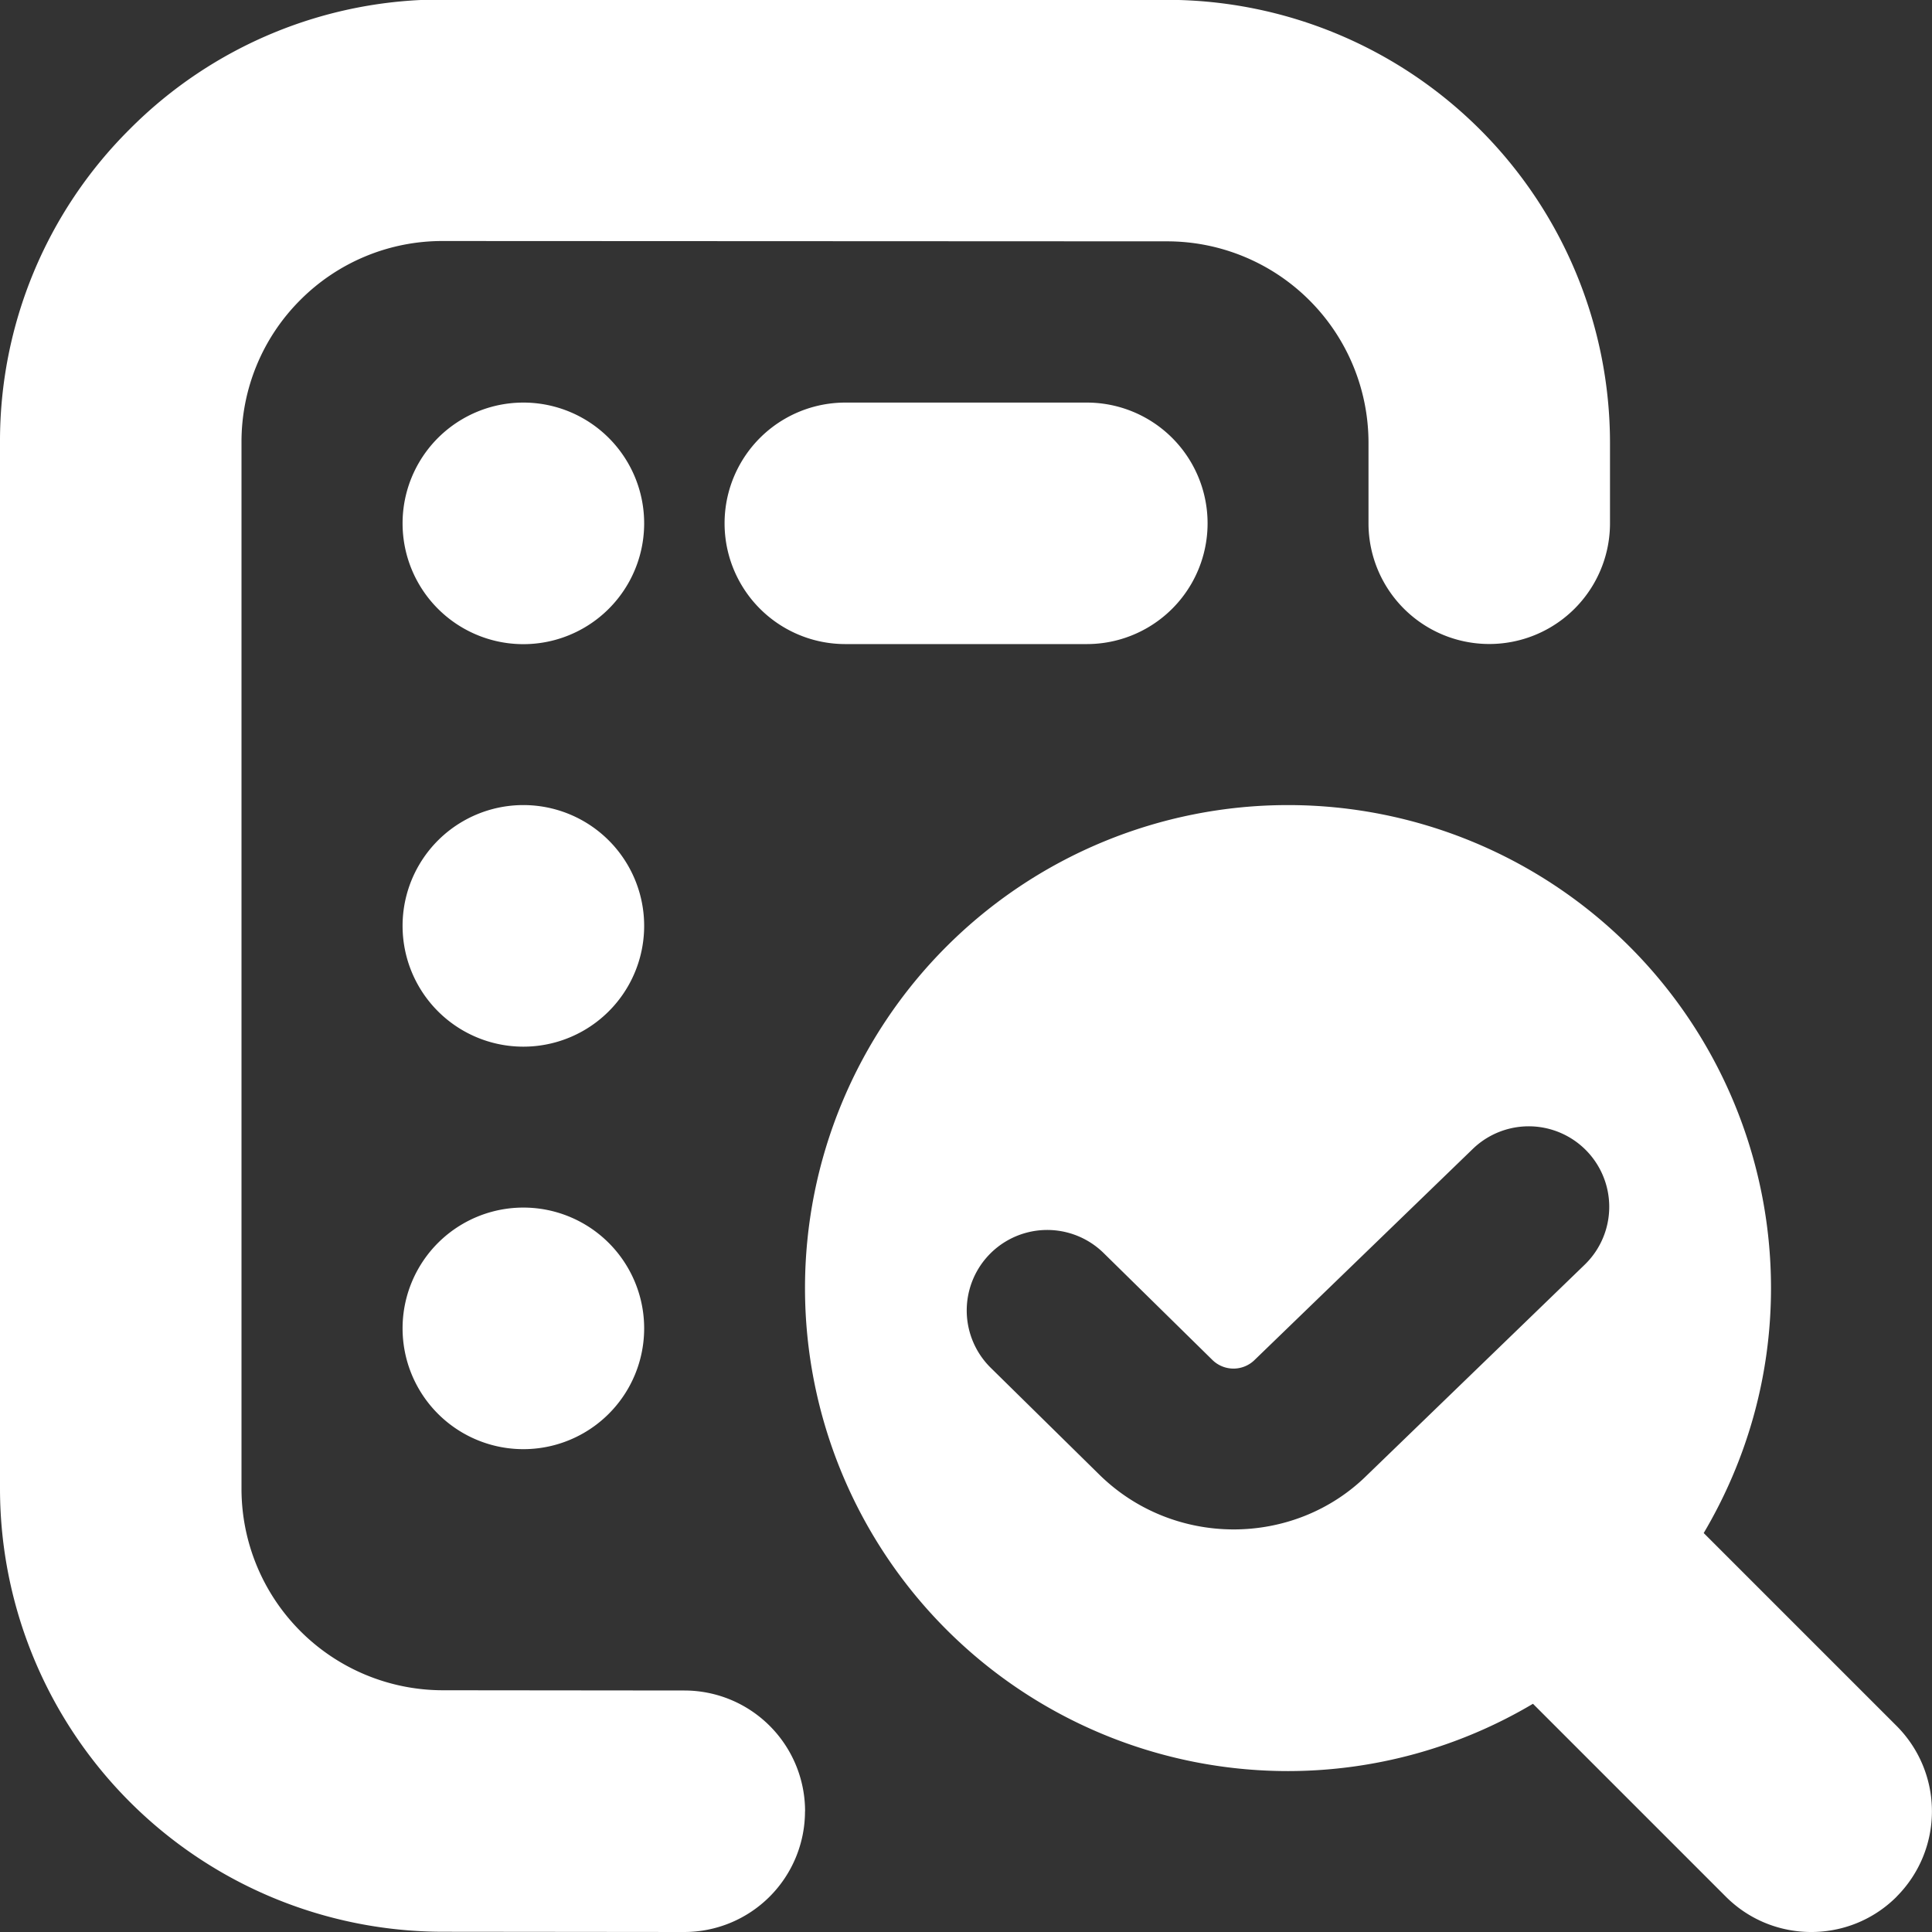 <svg xmlns="http://www.w3.org/2000/svg" version="1.1" xmlns:xlink="http://www.w3.org/1999/xlink" width="512" height="512" x="0" y="0" viewBox="0 0 24 24" style="enable-background:new 0 0 512 512" xml:space="preserve" class=""><rect x="0" y="0" width="24" height="24" fill="#333333" stroke="none"/><g><path d="M10 22.501A1.5 1.5 0 0 1 8.5 24h-.001l-3.004-.003A5.507 5.507 0 0 1 0 18.497V5.494a5.46 5.46 0 0 1 1.612-3.89A5.46 5.46 0 0 1 5.5-.006h.002l9 .004A5.507 5.507 0 0 1 20 5.498V6.5a1.5 1.5 0 1 1-3 0V5.498a2.503 2.503 0 0 0-2.499-2.5l-9-.004H5.5a2.49 2.49 0 0 0-1.768.731A2.488 2.488 0 0 0 3 5.494v13.003a2.503 2.503 0 0 0 2.498 2.5L8.502 21a1.5 1.5 0 0 1 1.499 1.501Zm13.561 1.06c-.293.293-.677.439-1.061.439s-.768-.146-1.061-.439l-2.396-2.396a5.968 5.968 0 0 1-3.043.836 6 6 0 1 1 6-6c0 1.112-.308 2.15-.836 3.043l2.396 2.396a1.5 1.5 0 0 1 0 2.121Zm-6.581-5.234 2.703-2.614a1 1 0 0 0-1.385-1.443l-2.713 2.624a.374.374 0 0 1-.522.002l-1.354-1.331a.999.999 0 1 0-1.4 1.428l1.354 1.332c.46.449 1.062.674 1.663.674s1.201-.225 1.653-.671ZM10.501 5.001a1.5 1.5 0 1 0 0 3h3a1.5 1.5 0 1 0 0-3h-3Zm-4 0a1.5 1.5 0 1 0 .001 3.001 1.5 1.5 0 0 0-.001-3.001Zm0 10a1.5 1.5 0 1 0 .001 3.001 1.5 1.5 0 0 0-.001-3.001Zm0-5a1.5 1.5 0 1 0 .001 3.001 1.5 1.5 0 0 0-.001-3.001Z" fill="#ffffff" opacity="1" data-original="#000000" class=""></path></g></svg>